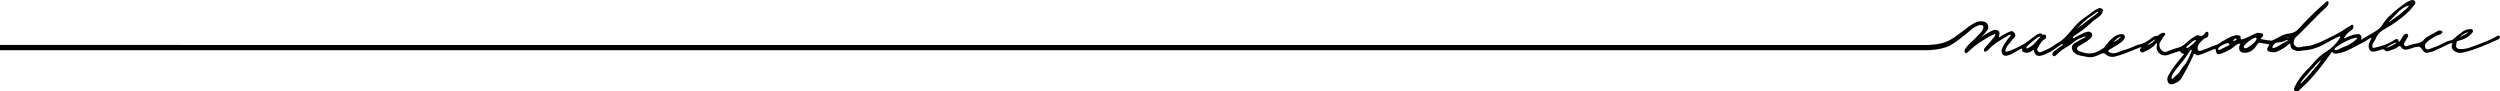 <?xml version="1.0" encoding="UTF-8"?><svg id="_レイヤー_2" xmlns="http://www.w3.org/2000/svg" width="1194.8" height="43.7" viewBox="0 0 1194.8 43.7"><g id="OM"><path d="m1194.66,17.32l-.08-.07s-.08-.06-.12-.09l-.1-.06c-.09-.04-.19-.07-.38-.08-.34.07-.67.24-.99.41-.32.17-.64.35-.96.54-.24.14-.48.27-.73.41-.12.06-.24.12-.36.18l-.26.13c-.14.07-.29.15-.43.21-1.52.67-3.03,1.29-4.48,1.84-.88.33-1.64.61-2.38.88-.71.26-1.4.52-2.17.81-1.73.66-3.58,1.03-5.08,1.03-.36,0-.69-.02-.98-.07-.53-.08-1.36-.65-1.34-1.19.03-.79.14-1.58.34-2.36.02-.09.29-.24.75-.35,2.81-.65,4.91-1.86,6.63-3.82.31-.35.44-.86.37-1.11-.06-.21-.22-.39-.46-.51-.03-.02-.07-.03-.19-.07-.05-.02-.11-.04-.17-.05h-.11s-.1-.02-.1-.02c-.07,0-.13-.02-.22-.02h0c-1.76.1-2.9.53-4.22,1.59-.42.33-.84.66-1.26.98-.51.39-1.03.8-1.55,1.23l-.38.32c-.21.18-.42.35-.63.55-.31.29-.65.61-1,.65-.06,0-.13.02-.19.04l-.13.03c-.2.03-.39.07-.64.14-.14.04-.28.07-.42.12-.23.07-.46.16-.69.24-.82.32-1.59.72-2.36,1.13-.24.13-.49.26-.73.38-1.14.58-2.34,1.01-3.52,1.43-.65.23-1.29.46-1.93.72-.11.04-.22.08-.39.12-.1.02-.19.03-.29.03h-.11c-.08,0-.15,0-.22-.02l-.1-.03c-.12-.03-.23-.09-.33-.15l-.09-.06c-.05-.04-.11-.09-.19-.2-.07-.09-.13-.18-.19-.33-.05-.13-.09-.23-.11-.35-.05-.28-.05-.6,0-.93.1-.55.38-.91.83-1.34,1.28-1.22,2.59-1.99,4.18-2.87.44-.25.9-.4,1.34-.55.39-.13.8-.28,1.23-.53.11-.07.21-.14.35-.26.09-.08.18-.17.26-.27.07-.1.11-.2.12-.39l-.04-.15c-.03-.07-.07-.14-.12-.19-.08-.09-.17-.17-.25-.21-.18-.09-.36-.14-.65-.19-.07-.01-.14-.02-.21-.02-.41,0-.81.13-1.39.46l-1.84,1.04c-1.09.62-2.18,1.23-3.26,1.86-.3.17-.58.43-.81.73-1.67,2.23-4.15,2.01-6.55,2.76-.73.23-1.46.46-2.17.72-.04.01-.08.02-.13.02-.24,0-.56-.22-.78-.52-.18-.26-.26-.53-.19-.7.1-.27.25-.54.4-.8l.06-.1c.16-.28.32-.55.48-.82.36-.61.74-1.25,1.05-1.9.13-.27-.08-.84-.33-1.04-.12-.09-.31-.14-.53-.14l-.13.02c-.1,0-.18.02-.27.05l-.12.02-.11.07c-.08.04-.16.09-.23.14-.07.05-.14.11-.21.18-.07.07-.13.14-.19.21l-.1.11c-.11.17-.21.34-.32.51l-1.14,1.87c-.28.48-.49.62-.92.62,0-.02,0-.09,0-.15,0-.08.02-.18.01-.3,0-.05-.02-.09-.03-.13l-.03-.1c-.02-.06-.05-.12-.11-.22-.06-.1-.15-.18-.3-.27-.05-.03-.11-.05-.18-.07l-.23-.04c-.19,0-.38.05-.57.15-.42.22-.82.47-1.2.72-2.78,1.81-5.95,2.67-8.96,3.33-.12.03-.23.04-.33.04-.21,0-.37-.06-.47-.18-.15-.18-.19-.49-.12-.93.13-.75.53-1.39.92-2.01.18-.28.35-.57.51-.87l.15-.3c.03-.06.07-.13.09-.19.17-.45.39-.9.66-1.33l.06-.1c.12-.18.25-.36.42-.58l.07-.08c.14-.17.29-.34.45-.51l.08-.09c.18-.18.37-.36.59-.55.66-.56,1.43-1.06,2.35-1.54,1.79-.93,3.55-2.06,5.56-3.56l.11-.08c2.69-2.02,5.47-4.1,7.49-6.96.11-.16.25-.32.4-.48.51-.57,1.03-1.15.37-1.99-.28-.36-.63-.53-1.07-.53h-.11c-.1.02-.21.04-.31.06-.22.04-.43.1-.64.17l-.22.07c-.41.13-1.63.86-1.91,1.03-.83.52-1.48,1.03-2.12,1.52-.42.33-.84.65-1.29.97-1,.7-1.98,1.59-2.71,2.27-.3.28-.56.51-.75.68-1.73,1.44-3.19,3.16-4.47,5.28-.53.87-1.45,1.74-2.73,2.59-1.44.95-2.96,1.81-4.44,2.65-.61.35-1.23.7-1.83,1.05-.12.07-.26.17-.4.27-.22.16-.46.33-.61.35-.13-.11-.07-.26.04-.51.06-.13.1-.25.14-.45v-.12c-.07-.91-.75-1.65-1.52-1.65-.04,0-.09,0-.13,0-1.62.18-2.52.39-4.02.97-.72.28-1.29.56-1.89.86l-.32.16c-.13.06-.26.12-.34.12-.03,0-.07,0-.09-.13,0-.06.05-.24.1-.34.86-1.6,2.24-2.66,3.34-3.41.65-.44.98-1.04,1.01-1.84,0-.24-.06-.55-.23-.72-.06-.06-.17-.09-.3-.09-.15,0-.31.04-.41.1-.42.25-.83.51-1.27.8-.46.29-.92.59-1.39.86-.16.09-.31.2-.45.3l-.51.34c-.38.27-.77.55-1.26.82l-.1.05c-.15.08-.3.16-.47.25-.45.22-.89.49-1.32.75-.47.28-.95.57-1.43.79-.28.12-.55.26-.84.4-.24.12-.48.23-.72.34-.95.43-1.75.85-2.52,1.25-1.16.6-2.26,1.17-3.7,1.71-.26.1-.76.25-1.22.4-.31.1-.57.18-.66.22l-.68.26c-1.97.76-3.85.44-5.96,1.08-.6.18-.79.06-1.14.06-.65,0-1.16-.71-1.52-.89-.14-.07-.31-.47-.32-.49-.3-.89-.15-1.87.45-2.89.21-.36.55-.67.89-.97l.29-.26c.18-.17.36-.35.54-.52l.38-.38c.46-.45.93-.9,1.38-1.35,1.28-1.27,2.55-2.56,3.79-3.84,2.54-2.62,5.17-5.33,7.96-7.79.43-.38.67-1.01.84-1.52.08-.25,0-.75-.13-.97-.03-.05-.07-.09-.11-.11l-.14-.05c-.17,0-.51.08-.66.22l-1.52,1.36c-1.62,1.45-3.29,2.94-4.87,4.48-2.91,2.85-5.06,5.07-6.98,7.23-1.13,1.27-2.59,1.98-4.47,2.17-1.19.12-2.22.41-3.31.94-.59.28-1.17.59-1.77.91-.62.33-1.24.65-1.87.95-.11.05-.23.12-.38.19-.37.2-.75.4-1.17.4-.13-.01-.61-.06-.61-.06-.41-.04-.82-.09-1.23-.15-.58-.08-1.15-.17-1.69-.27,0,0-.97-.18-1.29-.24l-.09-.04-.08-.1c-.01-.06,0-.12.02-.19.04-.09.1-.18.17-.25.08-.08.17-.16.29-.27.16-.15.32-.29.47-.45.14-.16.2-.41.16-.71v-.14c-.08-.26-.24-.45-.43-.51-.56-.18-1.21-.36-1.87-.36l-.15.02c-.19,0-.37.03-.56.07-.08.02-.15.04-.27.08-.13.04-.27.1-.48.19-.04.01-.08.03-.12.05-1.44.78-2.97,1.46-4.45,2.11l-.55.24c-.48.21-1.03.31-1.56.4l-.07.02c-.06-.02-.22-.24-.22-.33v-.21c.01-.53.03-1.14-.67-1.35-.35-.1-.74-.16-1.13-.16-.21,0-.41.02-.61.05-.3.05-.55.13-.89.23-.14.04-.3.09-.48.15-.52.15-1,.35-1.67.7-1.13.58-1.95,1.01-2.93,1.59-.34.2-.67.42-1,.64-.39.26-.8.52-1.21.75l-.1.06c-.18.1-.36.19-.55.28-.08.04-.17.07-.34.14l-.1.04c-.1.04-.2.08-.3.11-1.05.31-2.05.75-3.02,1.17-.98.43-2,.87-3.05,1.17-.15.04-.3.11-.46.17-.17.07-.33.14-.51.18-.2.05-.38.08-.55.08-.16,0-.3-.02-.43-.07-.12-.05-.22-.12-.3-.21-.25-.27-.33-.74-.26-1.38.11-.99.46-1.69,1.15-2.34.2-.19.39-.38.58-.57.79-.79,1.53-1.54,2.67-1.86.37-.1.68-.75.76-1.18.09-.46,0-1.09-.28-1.37-.13-.12-.28-.19-.44-.19-.28,0-.59.21-.86.58-.66.91-1.21,1.43-2.04,1.43-.27,0-.57-.06-.95-.19-.1-.04-.26-.08-.52-.13-.06-.01-.11-.02-.17-.02-.21,0-.39.05-.56.15-1.83,1.07-3.38,2.2-4.87,3.56-1.04.95-2.1,1.83-3.66,2.21-1.4.34-2.78.86-4.12,1.36-.5.19-.99.37-1.49.55-.03.01-.07.02-.17.05-.09.03-.19.05-.28.06-.08.01-.15.02-.25.02-.12,0-.23,0-.34-.03-.08-.02-.17-.04-.26-.07-.05-.02-.1-.04-.15-.06-.23-.09-.46-.22-.71-.39-1.25-.85-1.75-2.99-.95-4.16.25-.37.47-.74.7-1.14.36-.6.66-1.1,1.03-1.58.05-.06.27-.32.27-.32.07-.09.15-.18.23-.26.26-.27.22-.61.06-.82-.09-.13-.29-.34-.58-.34-.04,0-.09,0-.13.01-.72.16-1.34.43-1.94.83-.11.08-.22.19-.32.3-.1.11-.21.23-.39.3h-.17c-1.41,0-2.42.78-3.41,1.54-.26.2-.52.4-.78.58-1.5,1.04-2.96,1.72-4.36,2.02-1.29.28-2.24.72-3.25,1.18-.87.4-1.76.81-2.94,1.15l-.44.13c-1.38.41-2.93.88-4.05,1.41-.55.26-1.1.39-1.68.39-.81,0-1.59-.25-2.25-.5-.13-.05-.25-.24-.39-.47-.07-.11-.09-.19-.07-.27.03-.14.2-.24.42-.38.72-.45,1.45-.9,2.18-1.34l2.83-1.72c1.11-.67,1.92-1.53,2.41-2.54.19-.4.15-1.05-.07-1.38-.25-.36-.85-.58-1.27-.58h0c-1.06.08-2.33.31-3.73,1.39-1.91,1.47-2.95,2.69-4.45,4.73-.46.63-1.56,1.25-2.29,1.66l-.39.22c-.7.41-1.32.68-2.13.91-.42.12-1.45.35-2.38.35-1.74-.02-3.08-.38-4.68-.95-.8-.29-1.29-.74-1.33-1.26-.04-.53.38-1.07,1.16-1.5,1.13-.61,2.41-1.33,3.35-2,1.08-.77,2.07-1.5,2.4-2.08.22-.39.54-1.12.25-1.64-.1-.19-.24-.35-.44-.54-.14-.13-.3-.23-.53-.32-.18-.07-.37-.11-.57-.13h-.1c-.18-.01-.35.01-.6.07-.42.1-1.52.37-2.44.92-.26.13-.53.26-.81.4-.47.23-.94.47-1.41.69l-1.64.97c-.1.06-.2.09-.3.09-.15,0-.26-.07-.31-.19-.03-.1-.06-.37.44-.78l1.79-1.22c.27-.19.78-.56,1.29-.93.52-.38,1.04-.75,1.32-.95l3.36-2.8c1-.98,1.79-1.58,2.88-2.4.03-.02.22-.16.5-.35.6-.42,1.03-.72,1.07-.76,0,0,.96-.81,1.31-1.59l.09-.2c.3-.66.57-1.24-.06-1.83-.32-.3-.5-.33-.95-.4-.04,0-.09-.01-.14-.01-.35,0-.87.16-1.42.44-.92.47-2.14,1.39-3.32,2.29-.62.47-1.21.92-1.73,1.27l-.57.39c-.5.34-1.04.7-1.41.99-.14.11-.26.22-.39.33l-.34.29c-.13.11-.27.22-.4.34-.26.23-.5.46-.75.7l-.28.27c-1.11,1.11-2.11,2.28-3.04,3.38-.62.73-1.24,1.47-1.91,2.21-1.41,1.56-2.96,2.86-4.5,3.74-.86.49-1.62,1.01-2.38,1.52-.4.27-.79.53-1.19.79-.09.04-.18.09-.27.15-.17.1-.35.2-.55.27-.73.29-1.31.56-1.86.83-.67.32-1.3.62-2.08.88-.04.01-.08.02-.18.03l-.13.02c-.07,0-.14-.02-.2-.03-.04,0-.07-.02-.11-.03-.08-.03-.15-.06-.26-.14-.18-.12-.33-.29-.46-.48-.3-.45-.32-.77-.08-1.15.24-.37.45-.76.67-1.15.53-.95,1.09-1.93,1.98-2.72.13-.11.27-.22.43-.33.15-.1.31-.2.49-.29.22-.11.42-.37.47-.6.08-.34.15-.77,0-1.07-.1-.2-.33-.37-.67-.44-.07-.01-.14-.03-.24-.03h0c-.1,0-.23.05-.35.08-.09.03-.17.05-.21.09-.22-.3-.46-.51-.74-.63-.12-.05-.25-.09-.45-.12-.04,0-.08-.01-.12-.01s-.08,0-.13.01l-.11.02c-.51.08-1,.38-1.36.63-1.03.71-2.14,1.49-3.34,2.45-.85.68-1.69,1.28-2.56,1.83-1.52.96-2.78,1.53-4.25,2.21-.5.23-1.02.47-1.57.73-.61.29-1.28.48-1.94.66-.23.06-.45.13-.73.21-.11.03-.23.07-.34.07-.07,0-.12-.01-.14-.03-.15-.16-.18-.46-.11-.91.43-1.33,1.3-2.43,2.18-3.42.7-1,1.49-1.87,2.23-2.67.43-.46.45-1.04.05-1.73-.06-.1-.12-.18-.23-.33-.07-.1-.14-.19-.27-.32-.12-.12-.24-.22-.38-.3-.03-.02-.07-.04-.1-.05-.07-.03-.14-.06-.21-.08l-.16-.03s-.09-.02-.15-.02c-.19,0-.4.04-.61.13-1.02.41-2.09.92-3.45,1.63-.39.21-.76.47-1.12.74-.2.15-.4.29-.61.43-.07.05-.12.07-.18.07-.02,0-.04,0-.06,0-.03-.03-.03-.1-.02-.19.03-.2.06-.4.1-.61.05-.25.1-.5.12-.76.12-1.23-.36-1.82-1.58-1.99-.16-.02-.31-.03-.46-.03-.51,0-.98.13-1.56.44-1.94.91-3.16,1.64-4.67,2.77l-.14.1s-.1.08-.16.1c.03-.04.07-.09.1-.13.09-.13.13-.19.25-.31.37-.37.58-.57.96-1.02l.42-.49c.39-.45.79-.91,1.13-1.41.49-.72.38-.98.32-1.77,0,0-.06-2.14-2.65-2.36s-3.46.66-4.92,1.39c-1.56.78-2.84,2.12-5.4,3.9-2.37,1.65-2.54,2.17-5.78,3.89-4.16,2.2-10.75,2.11-10.75,2.11H0v2.5h920.69s7.16.05,11.42-2.35c2.64-1.49,5.05-3.46,7.14-5.09,1.87-1.46,3.44-3.26,5.22-3.94.4-.15,1.3-.6,1.85-.63.65-.03,1.28.09,1.51.52.28.54-.04,1.28-.39,1.96-.24.46-.4.6-.69.97-.35.45-.75.83-1.33,1.39-1.03,1.16-2.1,2.16-3.23,3.23-.38.36-.77.72-1.18,1.11-1.15,1.18-1.39,1.52-1.92,2.46-.1.18-.13.4-.16.6v.1c-.09.53.07.85.48.98.06.02.15.02.2.02.08,0,.37-.01.52-.14.49-.42.97-.86,1.45-1.29.79-.72,1.6-1.45,2.46-2.12l.37-.28c.45-.34.91-.67,1.37-.98.3-.21.62-.41.95-.62.32-.2.64-.4.96-.59l.63-.38c.41-.24.79-.47,1.15-.69.85-.53,1.66-1.03,2.79-1.49.08-.03.18-.08.31-.14.26-.12.7-.33.85-.33.14,0,.18.03.19.06.05.07.06.15.03.25-.1.48-.36.8-.65,1.16-1.4,1.73-2.73,3.36-4.23,4.92-.15.16-.64.71-.62,1.29.02.33.06.55.27.7.07.05.22.06.24.06.07,0,.13-.01.18-.03.1-.05.21-.1.31-.14.32-.14.65-.29.91-.53.11-.1.21-.2.31-.31l.66-.67c.39-.42.8-.85,1.25-1.22.26-.21.52-.4.79-.6,0,0,.49-.37.59-.44.39-.27.78-.54,1.24-.84l.13-.08c.88-.57,1.77-1.11,2.65-1.64.6-.36,1.2-.72,1.8-1.1.41-.25.99-.53,1.32-.53.06,0,.13,0,.16.04.17.27-.07.54-.43.9-.09.09-.18.18-.25.27-.83.99-1.37,1.78-2.04,2.8-.58.87-1.22,1.93-1.55,3.17-.22.9-.08,1.35.31,2,.2.34.47.59.84.76.14.06.3.1.5.13l.14.02c.13,0,.26-.01.4-.04,1.46-.3,2.6-.74,3.56-1.37,1.12-.74,2.34-1.34,3.63-1.99.07-.03.13-.05.19-.05s.1.02.14.08c.05.08.06.2.03.36-.06.27.02.69.27.92.36.34.91.56,1.63.63.09,0,.18.02.28.02.04,0,.09,0,.21-.02l.2-.02c.17-.02.34-.04.6-.11.69-.19,1.31-.54,1.79-1.01.08-.08.31-.31.42-.31.12,0,.24.48.3.71.38,1.51,1.18,2.25,2.42,2.25.29,0,.61-.04.95-.13,1.66-.41,3.16-1.15,4.53-1.9.51-.28,1.56-.92,2.05-1.31.17-.12.42-.3.72-.51.91-.65,2.43-1.73,2.72-1.8.05-.01.11-.02.24-.02h0c.08.02.15.07.17.14.03.09,0,.19-.05.25-.39.25-3.69,2.65-4.03,2.96-.28.19-.48.35-.69.6-.14.17-.19.37-.24.62v.11c-.02.11-.03.22-.02.32,0,.06.01.12.03.18.03.11.07.22.17.41.11.15.28.23.49.23.04,0,.08,0,.21-.04.4-.08.84-.35,1.03-.56,1.66-1.8,3.12-2.79,5.41-4.08.36-.2.77-.51,1.14-.77.28-.2.54-.4.76-.53.17-.14.33-.28.5-.42.41-.35.79-.67,1.31-1.03.12-.08.24-.15.36-.22l.09-.05s.25-.15.32-.19c.21-.11.43-.22.7-.35.5-.23,1-.43,1.52-.63.44-.17.87-.34,1.3-.53.06-.03.17-.05.26-.05.11,0,.15.03.17.07.02.03.03.07.02.12-.02.11-.11.22-.16.26-.38.25-.8.44-1.22.62-.41.18-.83.37-1.25.64-.38.24-.81.52-1.29.75-.77.38-1.06.58-1.64,1.02-.28.21-.63.68-.81,1.01-.13.23-.19.83-.05,1.42.3,1.29.84,1.69,1.67,2.3l.16.12c.54.4,1.25.68,2.09.81.55.09,1.09.2,1.65.32,1.03.22,2.09.46,3.14.46.14,0,.27,0,.4-.01,1.62-.1,3.23-.83,4.62-1.51.41-.2.84-.38,1.24-.38.38,0,.73.16,1.1.5.18.16.36.29.61.47.13.09.27.16.48.27.07.04.15.08.22.11.14.06.28.11.42.16.1.03.21.06.31.09.15.04.29.07.44.09.07,0,.13.01.28.03l.14.02c.1.01.19.02.29.02.07,0,.14,0,.21-.02h.14c.15-.02.31-.03.46-.06s.31-.05.48-.09c.15-.03.3-.07.46-.12l.15-.04c.08-.02.15-.03.23-.06l1.01-.32c1.08-.34,2.2-.7,3.27-1.12,1.12-.43,2.16-.85,3.29-1.3,1.08-.43,2.18-.87,3.42-1.35l.15-.07c.11-.05.23-.1.32-.1.07,0,.15.03.21.22,0,.01,0,.1-.29.42-.4.43-.42.91-.06,1.38.28.37.55.54.86.54.14,0,.29-.04.44-.11.29-.14.57-.28.86-.42,1.88-.91,3.83-1.85,5.17-3.65.06-.08.23-.26.48-.27.12.05.12.16.1.45-.01.27-.05.55-.09.83-.08.54-.16,1.11-.01,1.6.09.28.2.55.38.88.72,1.31,1.99,2.06,3.5,2.06.6,0,1.22-.12,1.84-.35,1.56-.58,3.22-1.14,5.03-1.68.23,0,.56.15.63.28.2.38.45.75.89.86l.1.02s.1.02.17.02c.08,0,.16,0,.2-.02.05.01.09.03.13.05l.08.09h0c.06.25-.44.78-.73,1.09-.12.12-.22.24-.3.33-.36.44-.7.87-1.04,1.31-.36.46-.7.89-1.02,1.28-1.67,1.99-3.01,3.96-4.37,6.39-.56,1-.48,1.83-.46,1.99.11.85.43,1.32.66,1.67l.07.1c.13.2.63.39.94.39h0c1.16-.1,1.62-.32,2.48-.73l.37-.17c1.46-.68,1.99-1.62,2.87-3.16l.55-.97c.36-.62.86-1.48.98-1.72l.32-.62c.84-1.63,1.69-3.26,2.51-4.91.16-.32.29-.65.42-.98.12-.31.24-.62.39-.92.02-.05.05-.09.13-.2.03-.04.06-.07.1-.1.05-.04.09-.07.2-.1h.11s.1.02.14.04l.09.06c.05.03.1.06.15.11.29.26.6.5,1.01.5.11,0,.22-.02.33-.05.18-.06.37-.11.55-.16.38-.11.75-.21,1.12-.36,1.64-.65,3.27-1.31,4.9-1.98l1.23-.5c.06-.02.11-.04.18-.04.03,0,.07,0,.12.01l.08.07c.04.07.08.17.11.32.03.14.06.29.08.44.05.26.11.53.2.83l.04.12c.03.09.05.18.09.26.09.2.37.4.7.49.07.02.15.04.23.04h0c1.81-.22,5.57-2,7.19-3.4.81-.71,1.65-1.43,2.72-1.6.15-.02.3-.03.45-.04l.15-.02s-.05.09-.05.09c-.06.11-.12.22-.17.32-.06.13-.12.26-.17.39-.05.14-.09.27-.13.4-.03.1-.05.2-.07.3-.03.16-.04.32-.04.48,0,.1,0,.21,0,.32,0,.15.03.3.07.52l.02.11c.1.44.82,1.22,1.51,1.34.39.07.78.1,1.15.1.31,0,.64-.03,1.01-.1.3-.05.59-.13.9-.24l.16-.06c.24-.09.47-.2.72-.34l.16-.09c.22-.13.44-.29.71-.49l.08-.06c.25-.2.49-.43.72-.68.49-.52.95-1.13,1.35-1.8.4-.66.75-.92,1.26-.92.15,0,.32.02.52.06.4.09.81.16,1.22.22.28.05.56.09.84.14.2.04.42.06.64.08.24.02.48.05.75.11.09.02.17.05.24.08.05.02.1.06.15.09l.11.07c.22.23.05.46-.28.85-.23.27-.49.57-.58.94-.12.49-.06.72.05.92.27.45.73.6,1.06.71.45.15,1.17.25,1.83.25.5,0,1.2-.05,1.75-.3,2.87-1.29,4.16-2.34,5.29-3.28l.45-.37c.15-.12.29-.19.39-.19.05,0,.09.02.12.05.05.05.13.19.12.55-.02.9.29,1.54,1.03,2.16.03.03.06.04.13.08.07.05.14.09.23.13.05.03.11.05.16.07.1.03.34.1.65.17.49.12.76.31,1.17.32.49.02,1.17.07,1.63-.06l.34-.1c.13-.04.59-.07.9-.11,1.83-.24,2.85-.17,4.6-.76l2.53-.86c.68-.23,1.43-.62,2.02-.94l.14-.07c.76-.4,1.63-.88,2.54-1.39,2.26-1.25,4.81-2.67,5.54-2.67.08,0,.1.02.11.02.16.16-.04.79-.42,1.33-1.72,2.44-3.68,4.35-5.83,5.69-2.42,1.5-4.03,2.85-5.73,4.79-.11.12-1.06,1.21-1.14,1.3-.55.68-1.08,1.22-1.76,1.9-.28.28-.58.59-.92.93-2.79,2.88-4.65,5.48-5.88,8.17-.15.32-.37.81-.33,1.17.04.37.28.69.63.85.22.1.53.16.8.16.18,0,.44-.03.6-.17,1.32-1.16,2.68-2.45,4.28-4.05,1.04-1.04,2.01-2.14,2.81-3.08l.53-.62c1.45-1.68,2.95-3.41,4.28-5.26.59-.82,1.19-1.63,1.8-2.44.71-.94,1.42-1.89,2.11-2.88q.19-.27.32-.34s.08-.05.15-.09c.08.38.43.56.79.7.09.03.35.13.72.18.06,0,.12.01.21.01h.01c2.49-.3,4.88-1.1,7.5-2.53,2.12-1.16,3.87-2.07,5.5-2.87.73-.36,1.37-.77,2.07-1.22.38-.24.76-.49,1.17-.73.18-.11.5-.26.73-.26,0,0,.01,0,.02,0,0,0,.03.06-.12.34l-.24.58c-.17.42-.31.77-.55,1.27-.52,1.11-.57,2.1-.18,3.12.31.82.73,1.15,1.59,1.27.19.03.37.04.55.04.07,0,.15,0,.22-.01l.17-.02c.71-.07,1.39-.29,2.08-.54l.41-.14c.12-.04.25-.09.37-.14.38-.14.77-.29,1.13-.29.11,0,.21.01.34.05.1.03.18.07.3.14.19.12.35.29.51.52.14.19.56.23.83.23.06,0,.06,0,.22-.02.16-.01.31-.04.46-.07l.12-.03s.09-.02.12-.03c.37-.14.76-.26,1.14-.39.64-.21,1.38-.46,2.13-.84l.2-.1c.13-.07.26-.15.38-.24.11-.08.22-.16.33-.25l.1-.07c.06-.04.11-.08.17-.13.16-.15.36-.24.66-.27.04,0,.09,0,.13.02.08.02.15.04.22.08.04.02.08.05.11.08.06.05.11.1.23.24.07.11.15.2.28.36l.07.09c.09.1.18.18.28.26.05.04.1.08.15.12.09.07.19.13.29.19.04.02.08.04.18.07.17.07.36.12.56.15.07.01.15.02.29.03h.11c.35.01.75-.04,1.24-.16.8-.19,1.57-.48,2.32-.77.81-.31,1.65-.3,2.52-.48l.13-.03c.36-.07.66.24.96.5.24.2.27.19.66.78.77,1.17,1.25,1.66,2.17,1.66.35,0,.76-.07,1.39-.22,1.79-.45,2.63-.84,4.31-1.62l.34-.16c.72-.33,1.42-.68,2.1-1.02,1.15-.58,2.23-1.12,3.3-1.52.14-.05.27-.08.39-.08.36,0,.44.27.44.27.03.15-.02.26-.09.42-.08.21-.19.46-.19.89,0,.81.5,1.68,1.25,2.18.45.3.86.51,1.24.64.07.03.15.04.22.06l.32.08c.13.03.26.05.39.07l.34.03c.08,0,.16.02.25.02.78,0,1.57-.17,2.3-.36,5.18-1.3,10.11-3.5,14.88-5.62l1.03-.46c.34-.15.61-.5.78-.76.12-.18.05-.56-.08-.74Zm-15.09-1.94s.01,0,.02,0c-.34.65-2.92,1.92-4,2.22.74-.7,3.21-2.22,3.98-2.22Zm-36.43-6.5l.17-.17c.63-.67,1.12-1.17,1.57-1.63.52-.53.99-1.01,1.54-1.61.36-.4,1.4-1.15,1.61-1.3.74-.59,1.96-1.2,2.9-1.46.04-.01.09-.02.14-.02s.08,0,.1.02c.04.02.11.06.12.11,0,.02-.01.06-.05.1l-.23.26c-.19.21-.39.42-.59.62-.21.2-.42.41-.65.61l-.16.14c-.17.15-.34.3-.52.45-.03.02-.08.07-.13.12-.11.1-.25.23-.35.31l-.21.18c-.56.48-1.21,1.04-1.98,1.64-.63.49-1.28.95-2.03,1.48-.32.23-.65.46-.99.7l-.13.1c-.86.69-1.39,1.04-1.58,1.04h0c.02-.12.29-.52,1.46-1.7Zm-129.83,8.76c.13-.04.24-.05.4-.06-.61.74-2.3,1.93-3.26,2.45-.09.05-.18.1-.27.14.46-.93,1.97-2.18,3.12-2.52Zm-14.38-9.64c.53-.3,1.19-.79,1.82-1.26.64-.48,1.31-.98,1.59-1.06.14-.04.25-.06.34-.06l.12.02.04.1s-.03.09-.06.15c-.18.33-2.44,2.03-3.12,2.5-.28.2-1.51,1.13-2.73,2.06l-.08.06c-1,.76-1.93,1.47-2.19,1.65,0,0-1.38.98-1.8,1.28,2.07-2.31,5.06-4.89,6.06-5.44Zm-25.99,12.1c-.25.25-.53.52-.96,1.01-.36.4-.65.59-1.03.82-.18.12-.38.24-.6.4-.14.08-.27.17-.41.26-.14.09-.28.18-.43.26l-.13.07c-.13.07-.27.15-.42.22-.05.02-.12.03-.19.03-.08,0-.16-.02-.22-.05-.05-.03-.13-.15-.09-.41.02-.11.23-.64,1.01-1.26.45-.33.63-.49.92-.78.88-.89,1.95-1.7,2.95-2.43.18-.1.3-.19.41-.27.16-.12.29-.22.59-.33.08-.01.17-.05.26-.08.12-.05.24-.09.35-.09.09,0,.16.03.22.1-.03.09-.18.26-.32.41-.1.17-.3.37-.48.55-.13.14-.26.26-.32.35-.51.62-.79.89-1.11,1.21Zm53.35,1.56c.55-.74,2.96-2.62,3.8-2.86-.35.88-2.72,2.59-3.8,2.86Zm20.71,3.84c-.12.27-.25.55-.34.77-1.01,2.42-1.65,3.62-3.27,5.56-.1.12-.19.24-.28.37l-.09.12c-.24.34-.47.68-.68,1.02-.51.82-1.04,1.67-1.84,2.29-.37.29-.7.63-1.03.97-.32.33-.65.67-1.01.95-.09.07-.24.15-.39.15-.08,0-.16-.03-.23-.09-.06-.04-.04-.24-.02-.37,0-.07.02-.14.02-.2.03-.97.58-1.73,1.12-2.46l.19-.26c.22-.3.43-.59.63-.87l.15-.2c.34-.46.68-.89,1.01-1.3.18-.22.35-.43.53-.65,0,0,.32-.38.43-.51,1.9-2.18,3.46-4.51,4.9-6.71.08-.12.23-.27.38-.27h.08c.17.08.18.21.19.42,0,.05,0,.11.01.14-.01.09-.29.71-.47,1.11Zm1.67-5.11c-.57.66-1.2,1.1-1.81,1.54-.43.31-.84.6-1.31.99-.04.01-.1.02-.16.02-.15,0-.32-.04-.42-.09l-.09-.07c-.09-.11.07-.39.27-.57.24-.22.41-.39.56-.54.27-.27.48-.48.93-.81.13-.1.29-.24.48-.42.25-.23.55-.51.92-.78.37-.26.97-.55,1.64-.58-.28.49-.42.74-1.02,1.32Zm16.8.98c-.06.23-.18.29-.41.4-.89.45-1.8.92-2.73,1.32-.17.07-.38.19-.59.3-.44.24-.94.51-1.27.51-.18,0-.28-.07-.34-.25-.02-.04-.03-.09-.04-.18,0-.05,0-.1.02-.19.1-.41.59-.89,1.44-1.43.76-.48,1.49-.76,2.45-1.1.15-.06.41-.11.67-.11.05,0,.1,0,.16.01.06,0,.11.02.16.03.06.02.11.04.17.08.04.02.07.05.11.1l.07.08c.05.08.17.28.13.43Zm3.42-2.45l-.29.18c-.29.18-.63.38-1.06.54-.13,0-.26-.04-.33-.16.43-.62.82-.91,1.44-1.06h.03s.04,0,.04,0c.06,0,.13.01.18.07l.05.09c.02.06.06.26-.06.35Zm9.38.25c-.06.15-.21.4-.41.61-1.19,1.27-2.6,2.4-3.7,2.96-.35.2-.71.31-1.13.31h-.1c-.22-.02-.51-.17-.61-.54-.02-.09.05-.46.15-.59,1.34-1.7,3.12-3.03,5.3-3.96.02,0,.06-.02.15-.02.13,0,.25.03.28.06.24.18.24.25.26.44,0,.08-.06.43-.17.71Zm14.87.34c-1.54.93-2.94,1.76-4.4,2.56-.68.38-1.41.66-2.19.93-.13,0-.32-.07-.44-.16-.06-.05-.12-.28-.08-.38.59-1.47,1.56-2.2,2.96-2.2,1.39,0,2.61-.55,3.95-1.19.04-.02.1-.03.17-.03.14,0,.25.05.29.11.06.15-.13.29-.25.37Zm.62-1.57c-.13-.02-.78-.28-.86-.28h0s.26-.1.39-.1h.01c.18.05.38.12.62.24-.04.06-.11.14-.17.14Zm13.72,13.32c-1,1.08-1.98,2.23-2.93,3.4-1.26,1.56-2.68,3.03-4.05,4.44l-.62.64c-.07.07-.17.18-.25.18l-.09-.05c-.11-.08-.03-.34.07-.49.31-.49.65-.95,1.02-1.38l.92-1.07c1.54-1.79,3.14-3.65,4.77-5.42l.22-.25c.55-.62,1.76-2.01,2.9-2.77-.56.91-1.83,2.62-1.96,2.76Zm18.95-12.81s-.02.08-.04.11l-.08.11c-2.04,1.85-4.13,3.11-6.37,3.85-.8.27-1.56.68-2.19,1.05-.35.2-.85.33-1.31.33s-.65-.11-.7-.2c-.11-.23.13-.66.41-.87,3.05-2.29,6.04-3.82,9.13-4.68.3-.08.52-.12.68-.12h.09c.1.02.33.08.38.32,0,.04,0,.08,0,.11Zm14.17,4.35v-.09c.15-.38,3.69-2.35,4.65-2.35.08,0,.11.02.09.04-.33.61-4,2.35-4.74,2.4Z"/></g></svg>